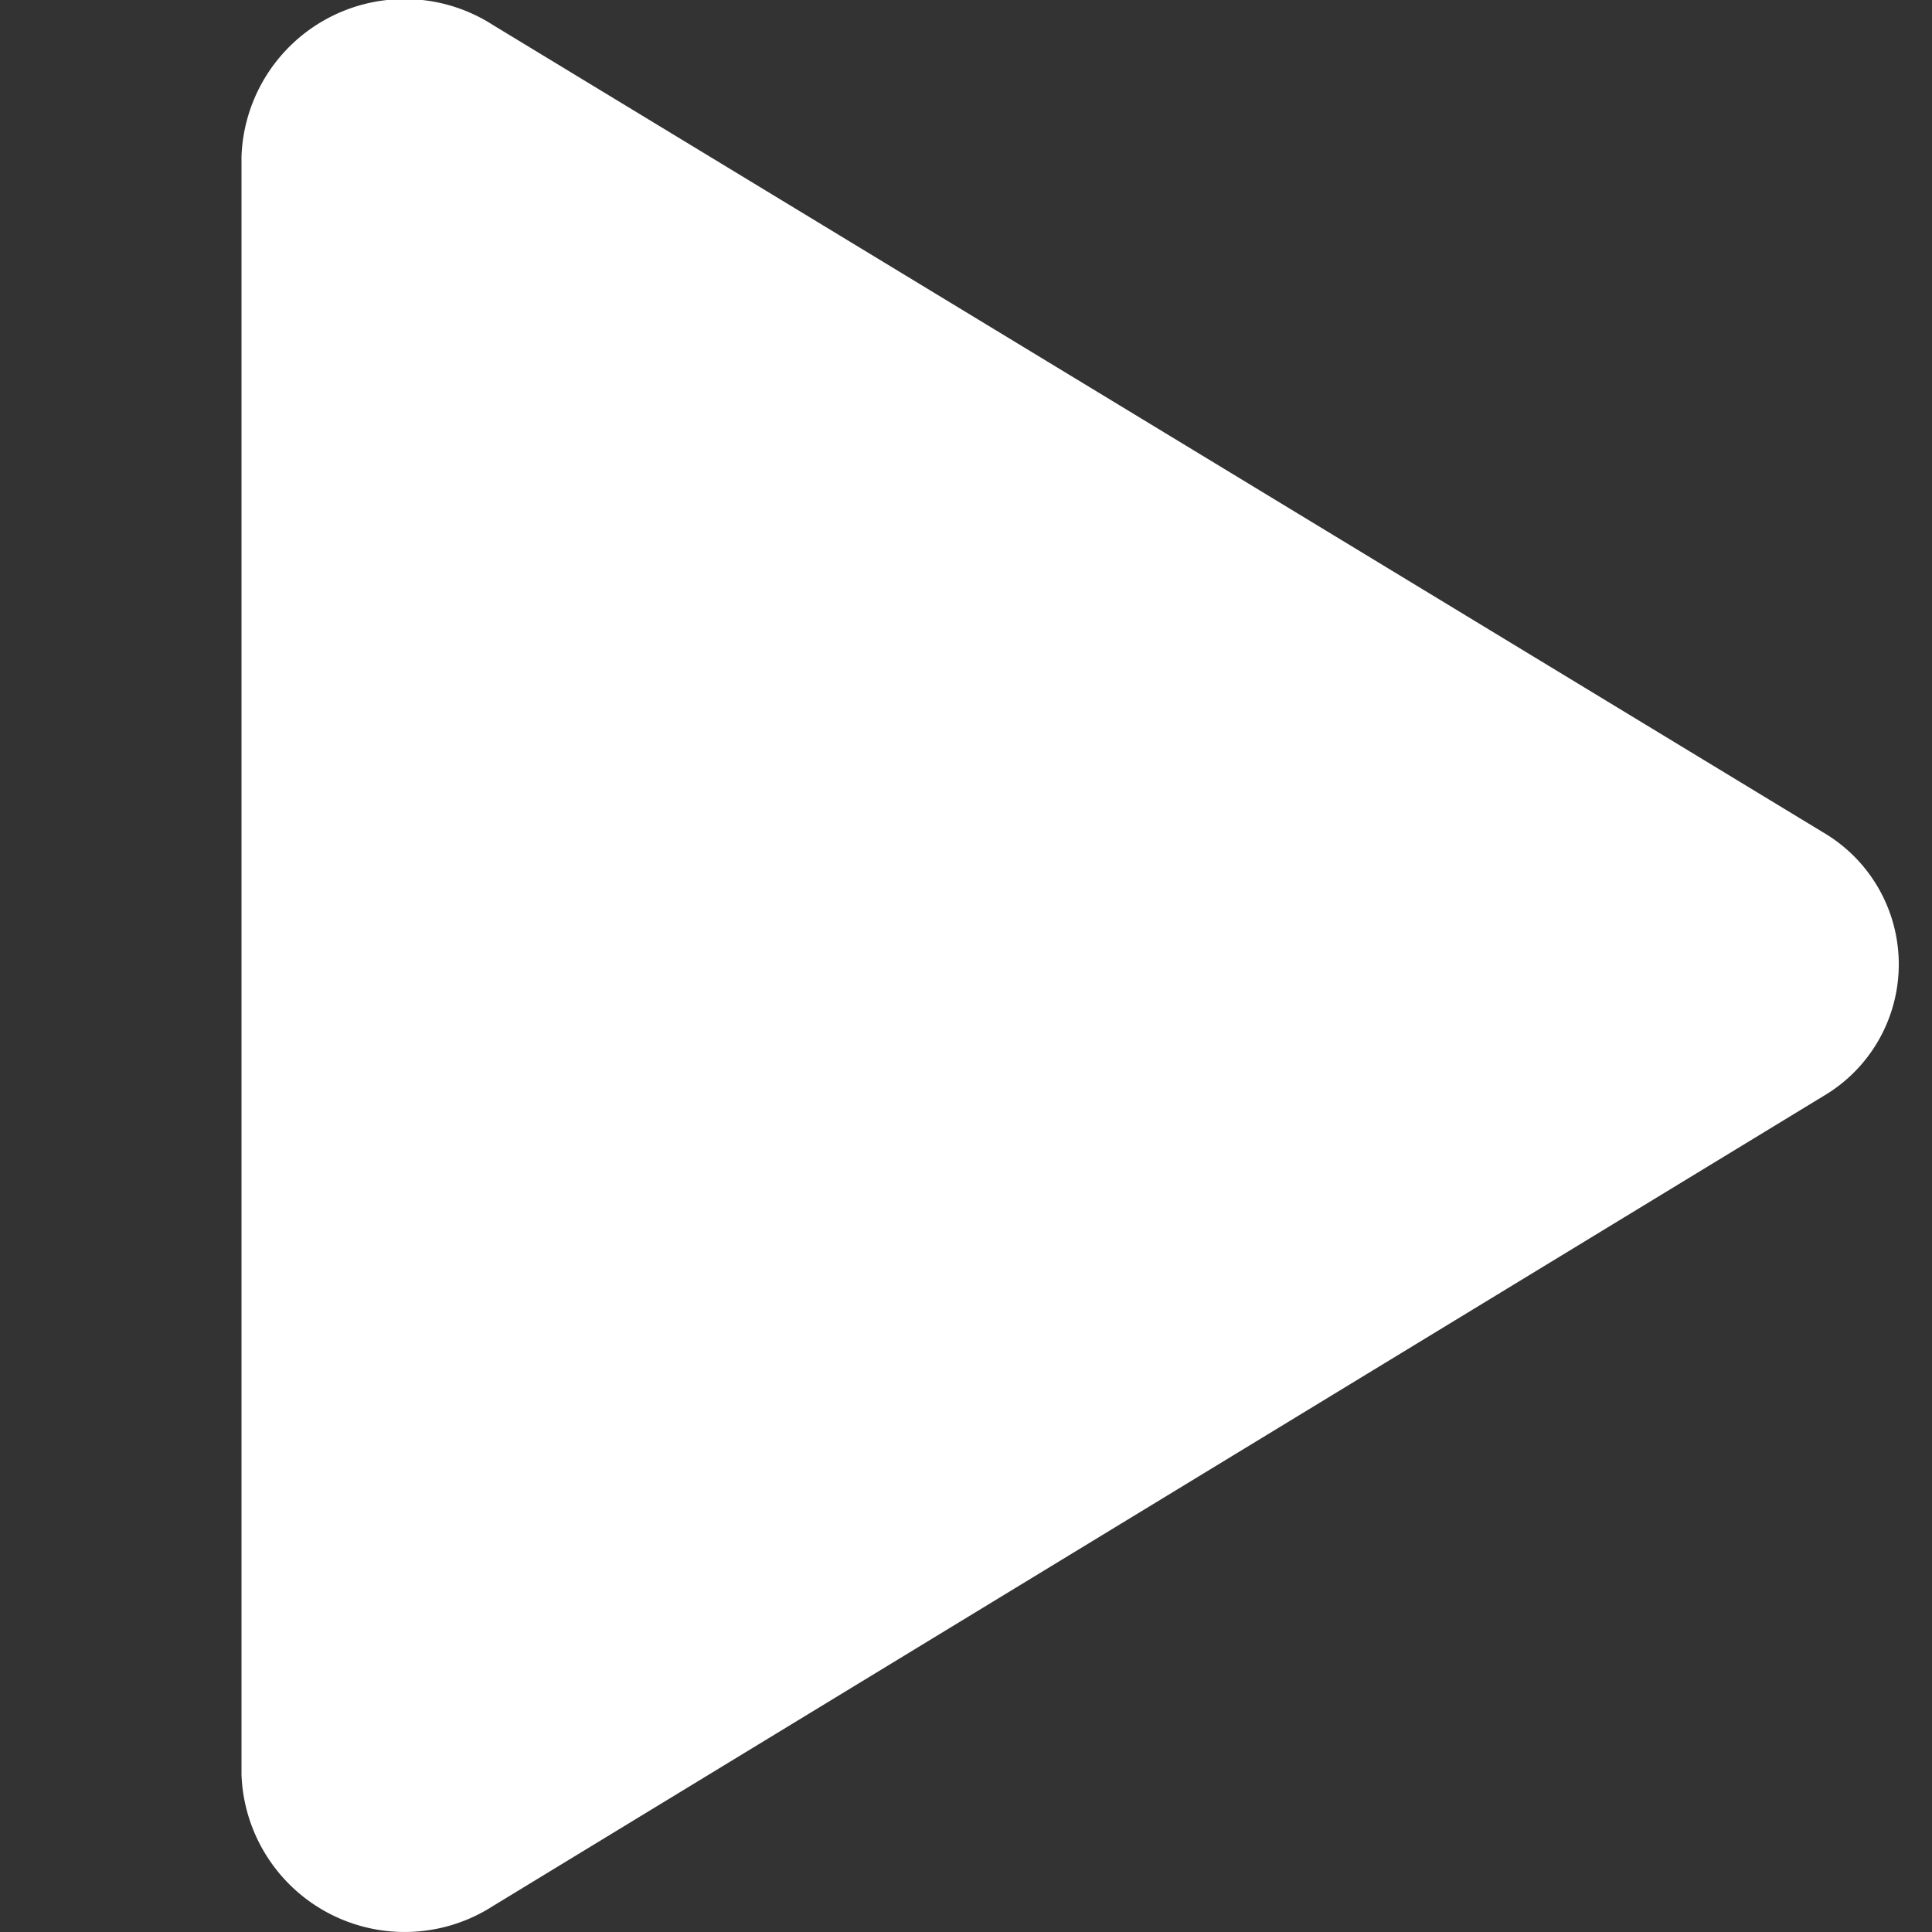 <svg xmlns="http://www.w3.org/2000/svg" width="8" height="8" viewBox="0 0 8 8">
  <rect x="0" y="0" width="8" height="8" fill="#333333" stroke="none"/>
  <defs>
    <style>
      .cls-1 {
        fill: none;
      }

      .cls-2 {
        fill: #ffffff;
      }
    </style>
  </defs>
  <g id="Group_21343" data-name="Group 21343" transform="translate(807 -501)">
    <rect id="Rectangle_4825" data-name="Rectangle 4825" class="cls-1" width="8" height="8" transform="translate(-807 501)"/>
    <path id="play_arrow-24px" class="cls-2" d="M8,6.467v6.7a.676.676,0,0,0,1.042.544l5.506-3.352a.633.633,0,0,0,0-1.094L9.042,5.923A.676.676,0,0,0,8,6.467Z" transform="translate(-814 495.181)"/>
  </g>
</svg>
